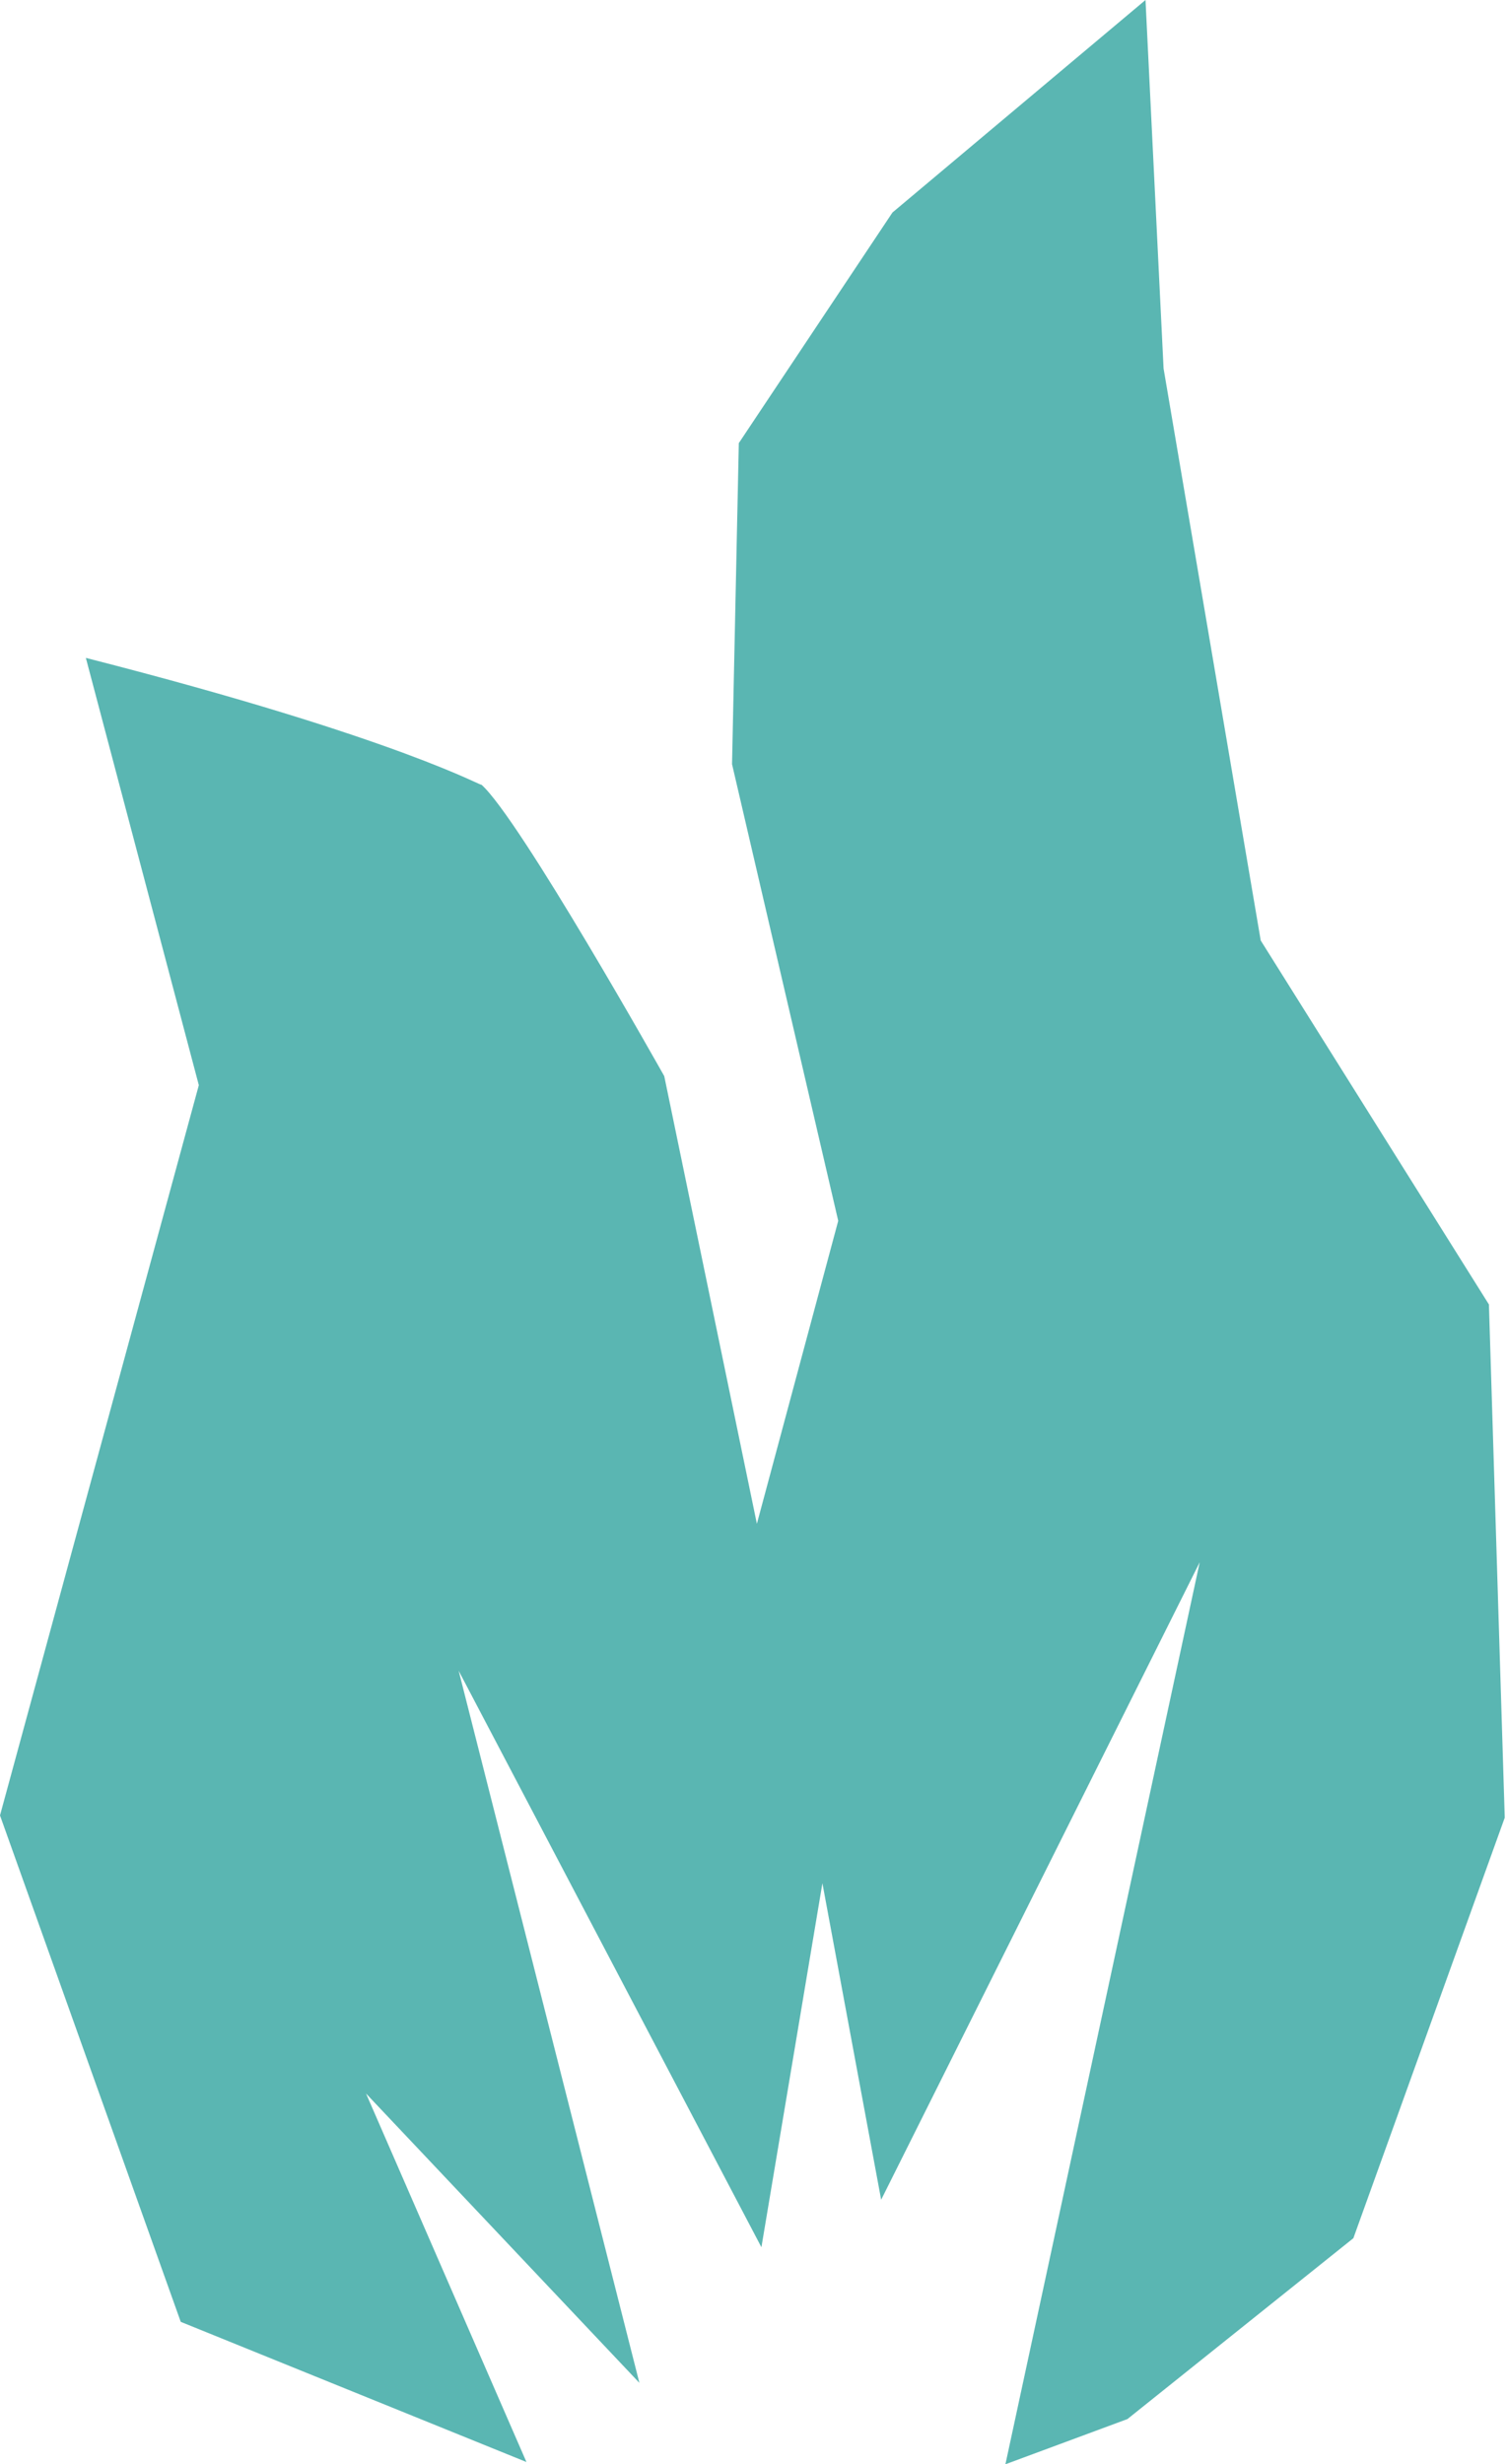 <?xml version="1.0" encoding="utf-8"?>
<!-- Generator: Adobe Illustrator 24.2.3, SVG Export Plug-In . SVG Version: 6.00 Build 0)  -->
<svg version="1.1" id="Layer_1" xmlns="http://www.w3.org/2000/svg" xmlns:xlink="http://www.w3.org/1999/xlink" x="0px" y="0px"
	 viewBox="0 0 66.7 109" style="enable-background:new 0 0 66.7 109;" xml:space="preserve">
<style type="text/css">
	.st0{fill:#5AB6B2;}
</style>
<path class="st0" d="M65.9,57.7L55.8,41.6l-4.3-25.3L50.7,0L39.5,9.4l-6.8,10.2l-0.3,14.2L37.1,54l-3.6,13.4l-4.1-19.8
	c0,0-6.4-11.4-8.1-12.9c0.2,0.2-3.4-2-17.5-5.6l5,18.9L0,80.3l8,22.4l15.3,6.2l-7.1-16.3l12.1,12.8l-8-31.5l13.4,25.5l2.7-16.1
	L39,97.3l14.1-28.2L44.5,109l5.4-2l10-8l6.7-18.6L65.9,57.7z"/>
</svg>
